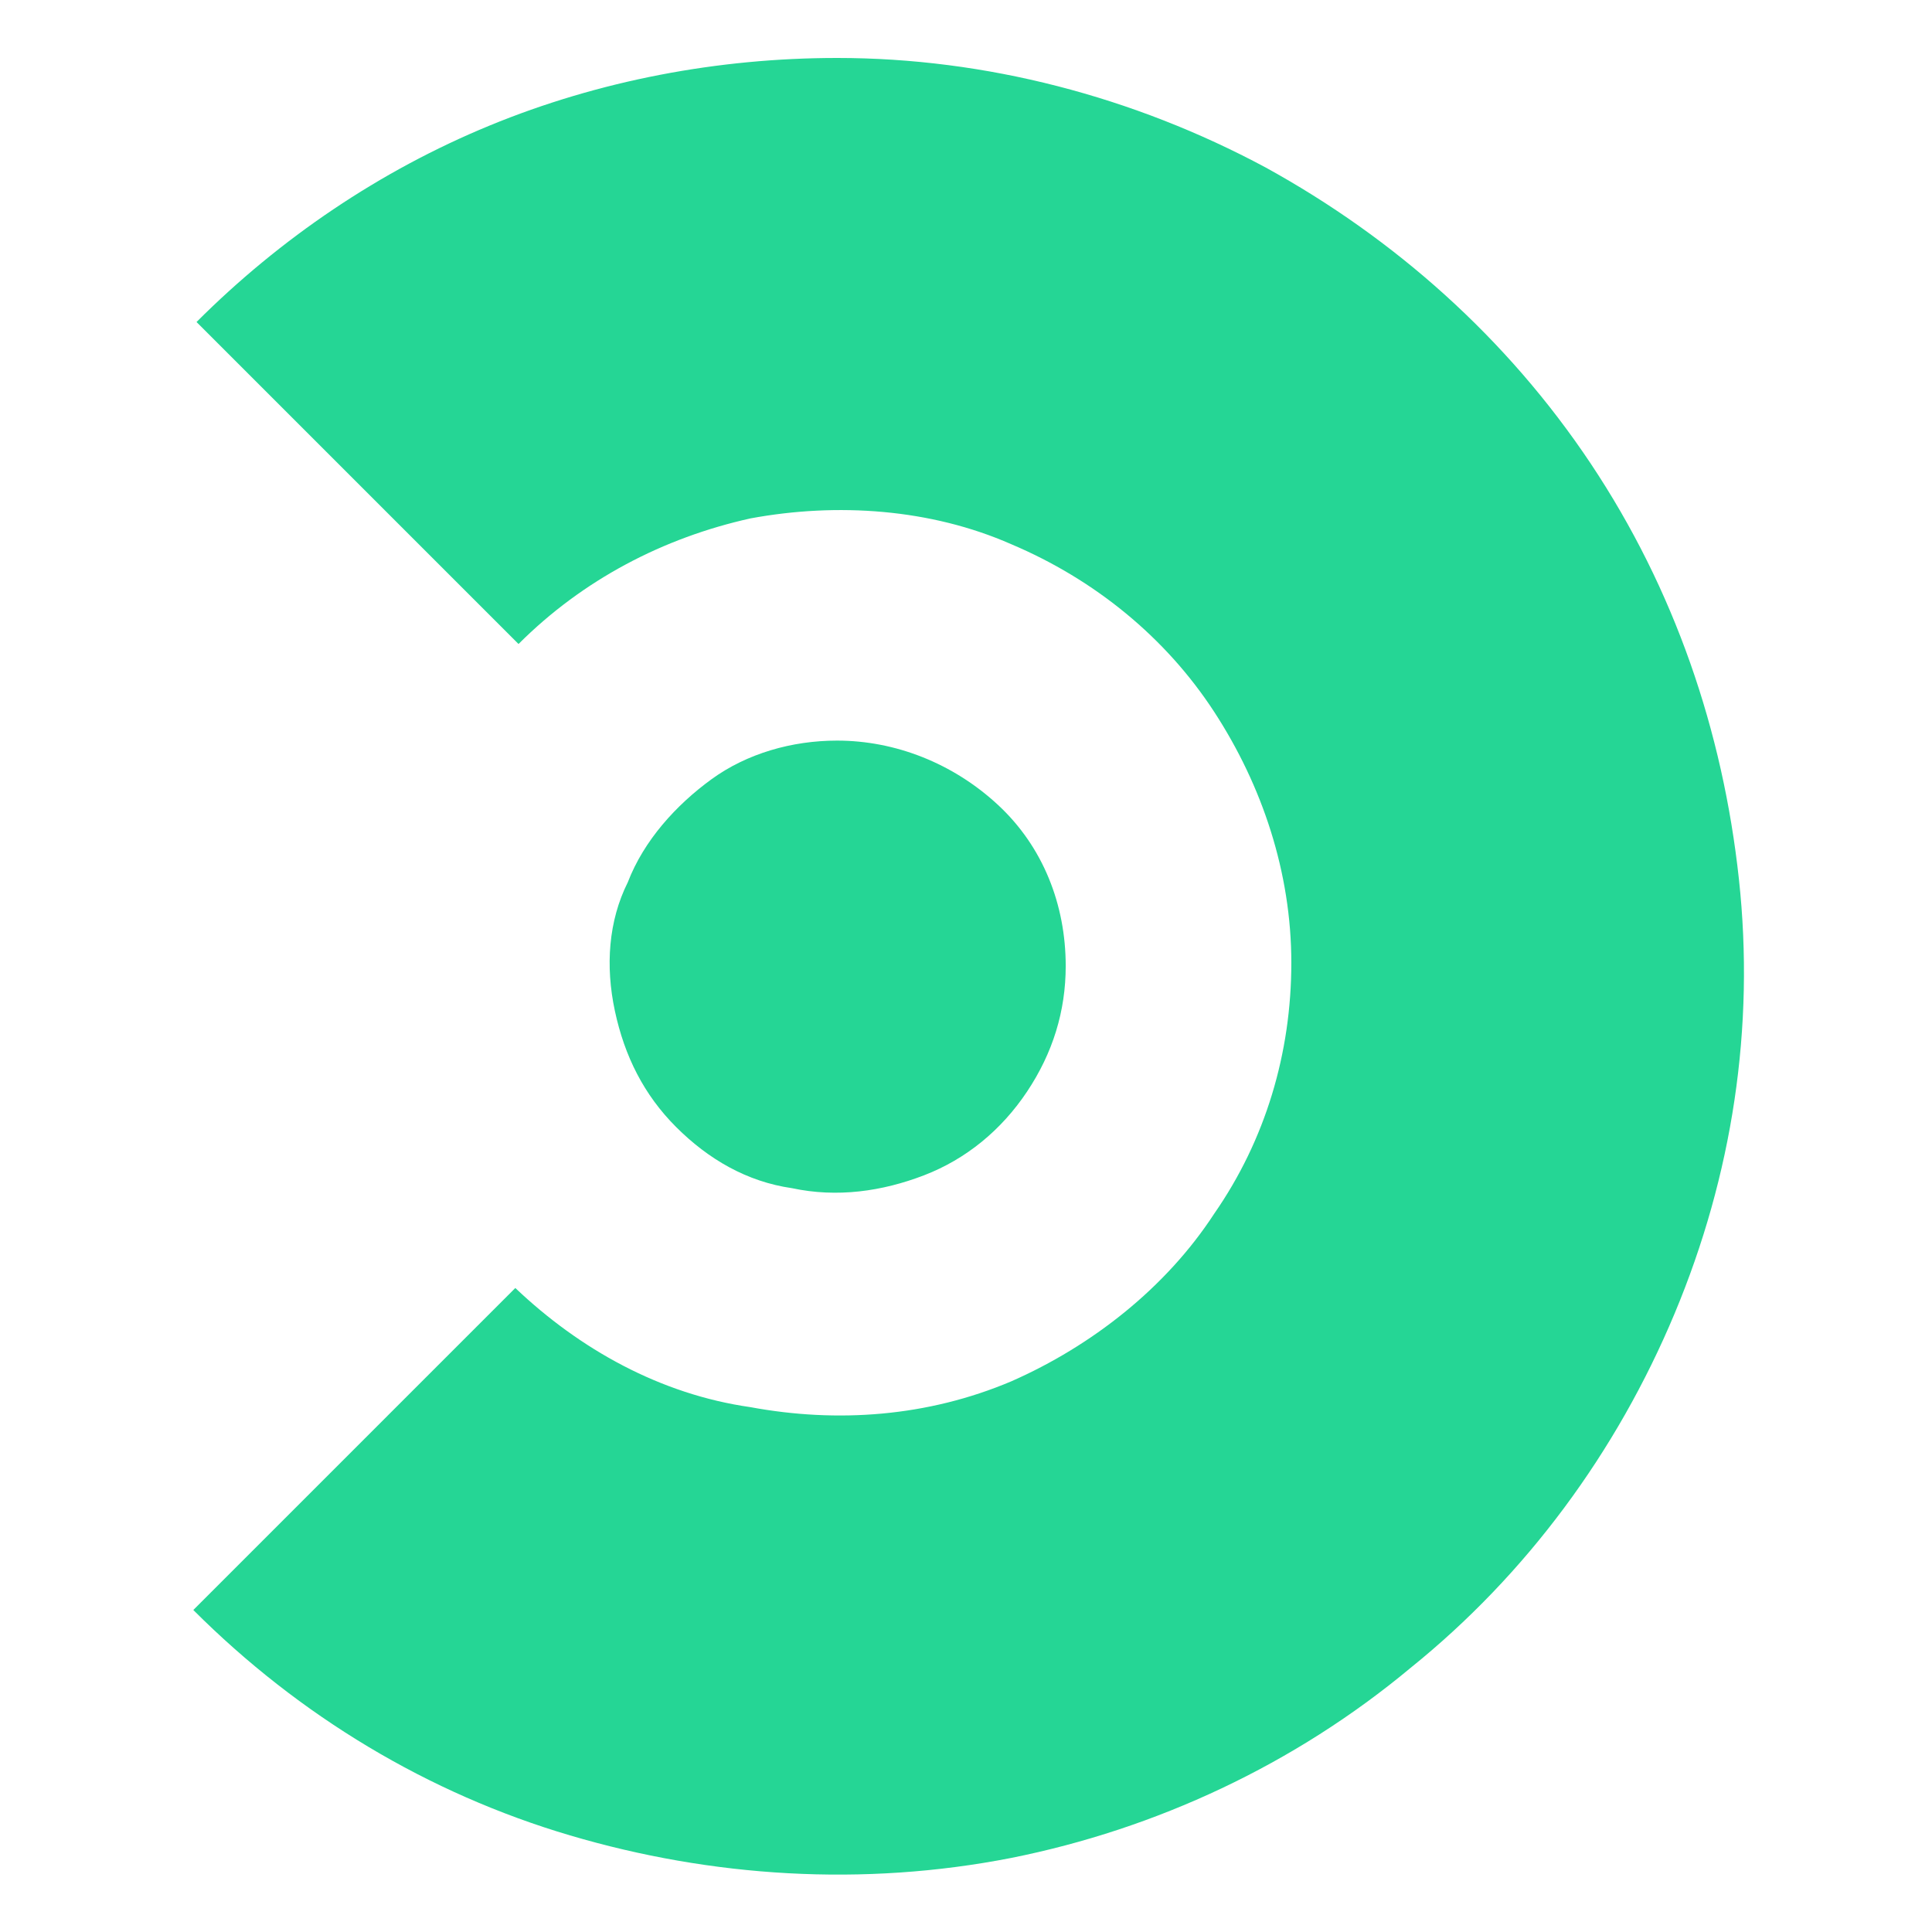 <svg width="36" height="36" viewBox="0 0 36 36" fill="none" xmlns="http://www.w3.org/2000/svg">
<path d="M15.598 13.8C14.758 13.8 13.918 14.04 13.258 14.52C12.598 15 11.998 15.66 11.698 16.44C11.338 17.16 11.278 18 11.458 18.84C11.638 19.68 11.998 20.4 12.598 21C13.198 21.6 13.918 22.02 14.758 22.14C15.598 22.32 16.438 22.2 17.218 21.9C17.998 21.6 18.658 21.06 19.138 20.34C19.618 19.62 19.858 18.84 19.858 18C19.858 16.86 19.438 15.78 18.598 15C17.758 14.22 16.678 13.8 15.598 13.8Z" fill="#25D695"/>
<path d="M15.602 1.08C13.382 1.08 11.162 1.5 9.122 2.34C7.082 3.18 5.222 4.44 3.662 6L9.662 12C10.862 10.8 12.362 10.02 13.982 9.66C15.602 9.36 17.342 9.48 18.842 10.14C20.402 10.8 21.722 11.88 22.622 13.26C23.522 14.64 24.062 16.26 24.062 17.94C24.062 19.62 23.582 21.24 22.622 22.62C21.722 24 20.342 25.08 18.842 25.74C17.282 26.4 15.602 26.52 13.982 26.22C12.302 25.98 10.802 25.14 9.602 24L3.602 30C5.582 31.98 7.982 33.42 10.622 34.2C13.262 34.98 16.082 35.16 18.842 34.62C21.542 34.08 24.122 32.88 26.282 31.08C28.442 29.34 30.122 27.06 31.202 24.48C32.282 21.9 32.702 19.14 32.402 16.38C32.102 13.62 31.202 10.98 29.642 8.64C28.082 6.3 25.982 4.44 23.582 3.12C21.122 1.8 18.362 1.08 15.602 1.08Z" fill="#25D695"/>
</svg>
